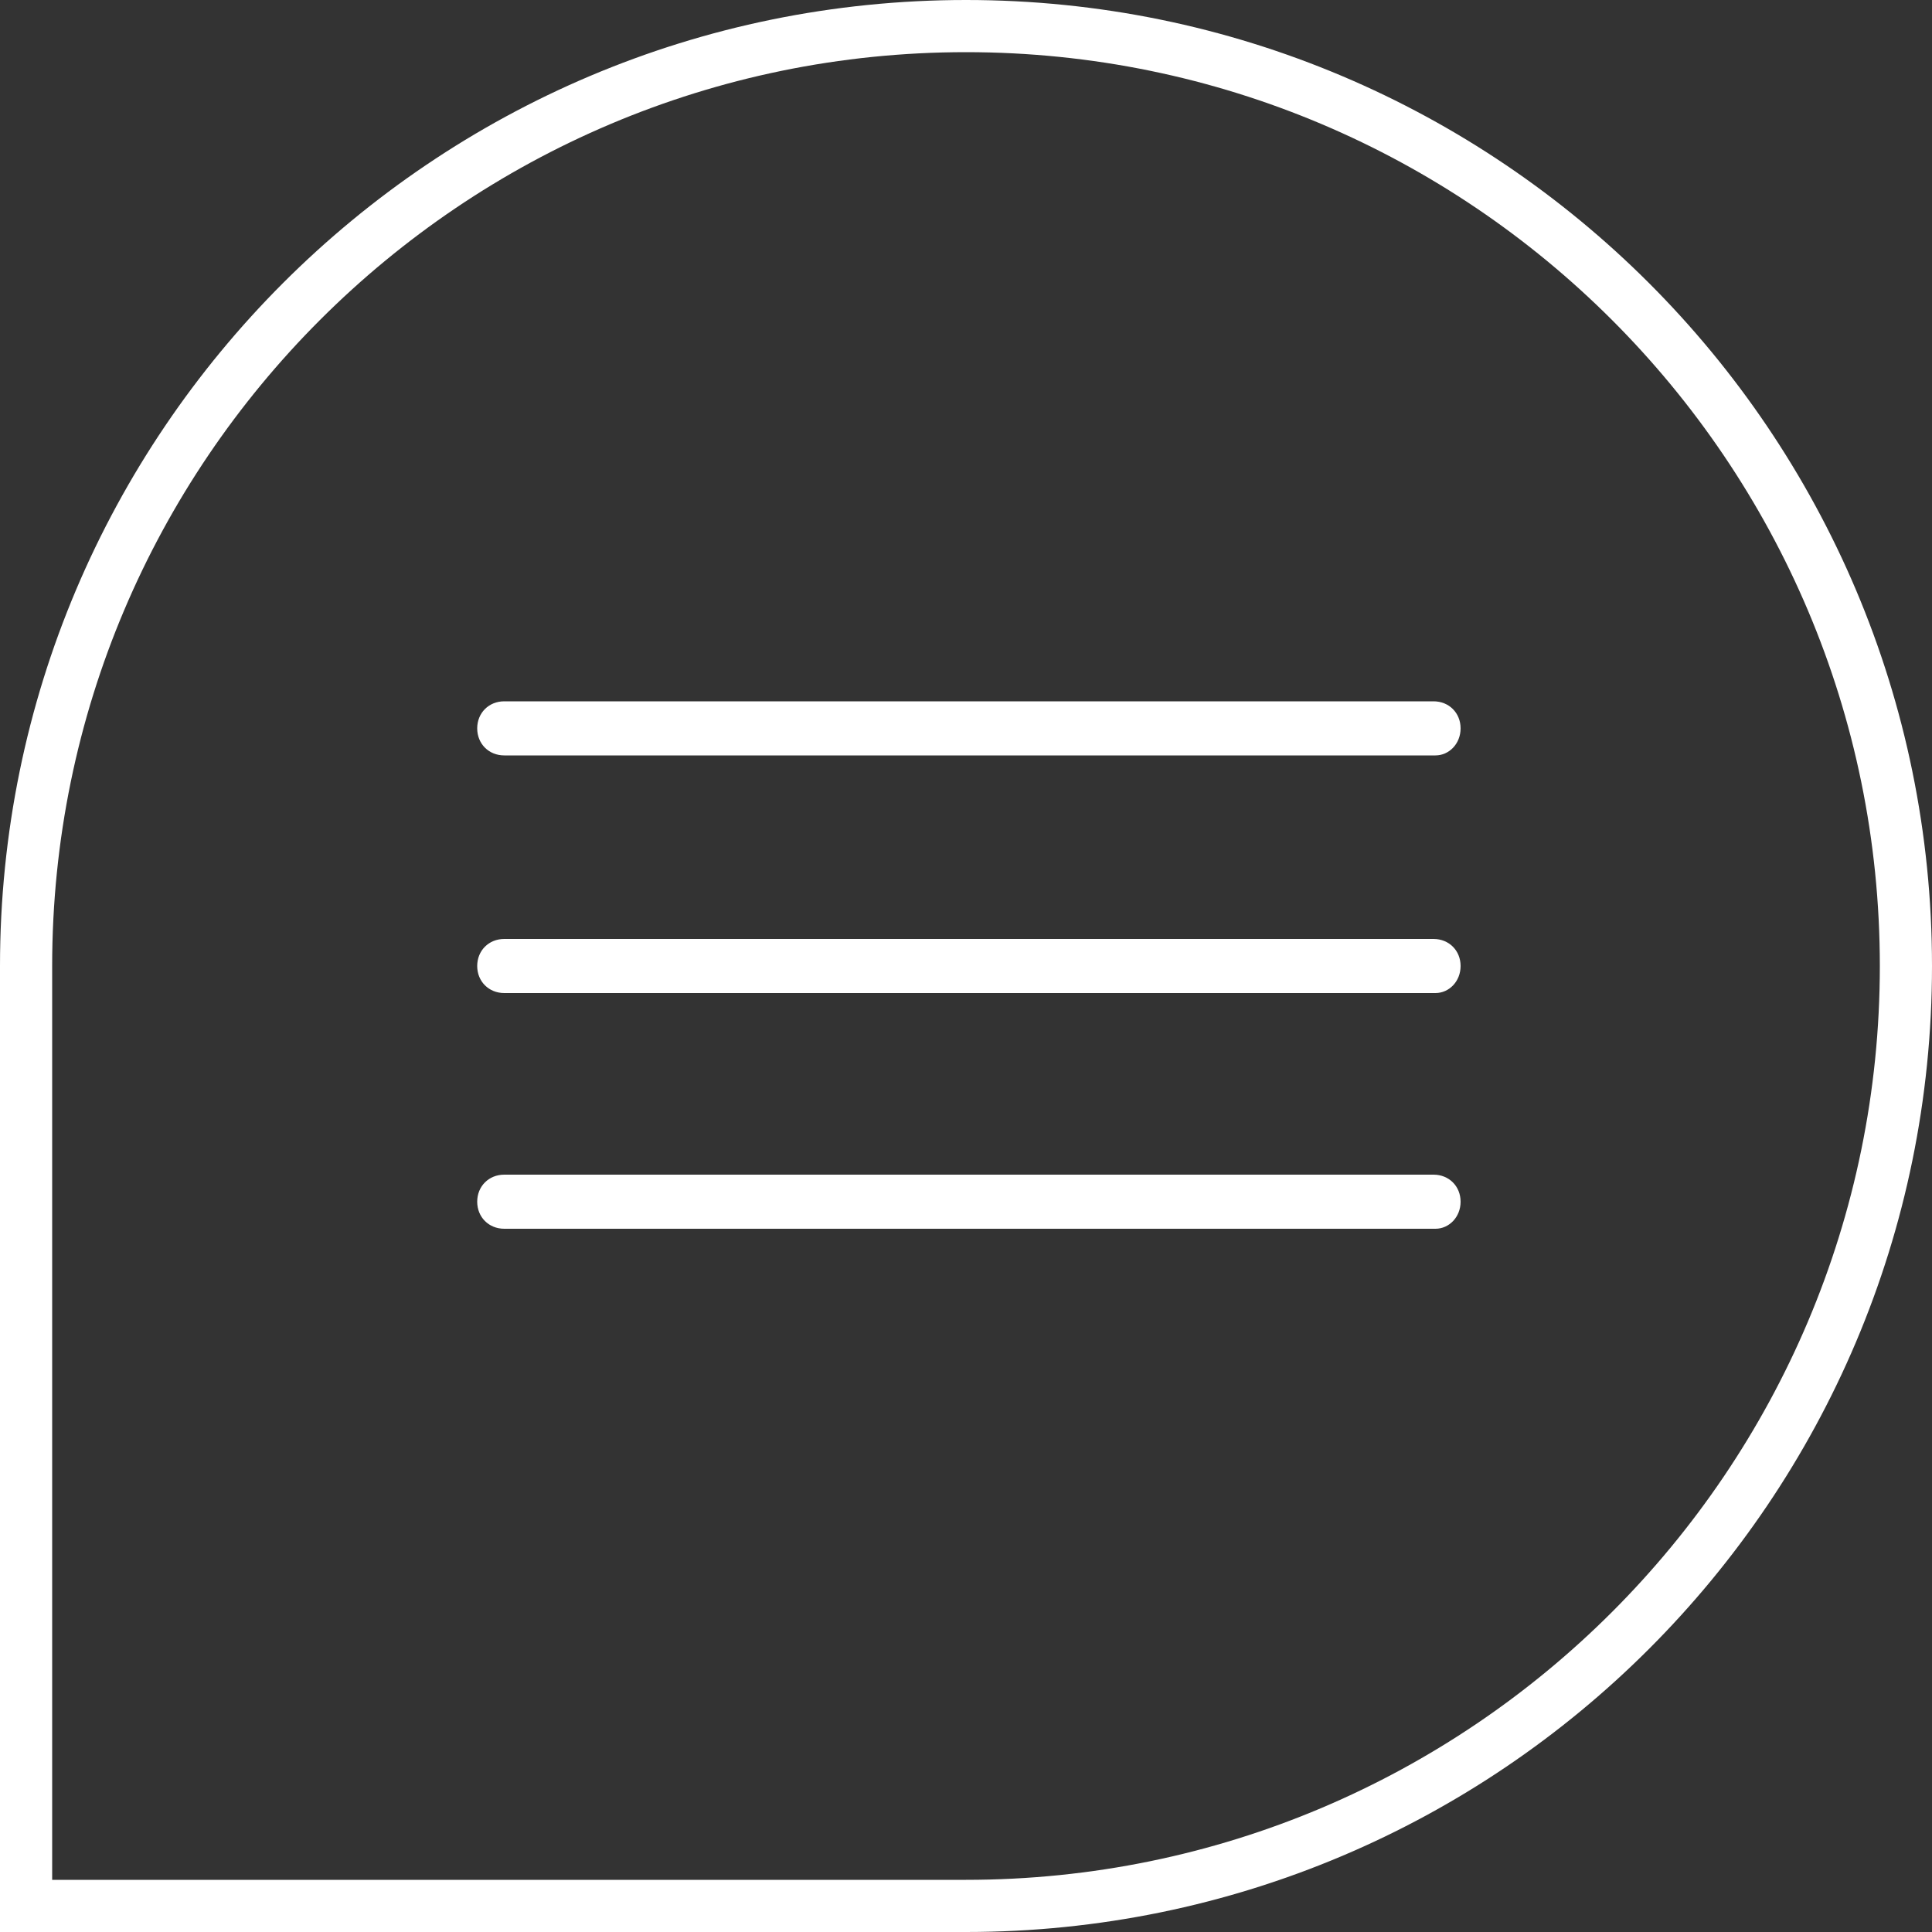 <?xml version="1.0" encoding="UTF-8"?>
<svg xmlns="http://www.w3.org/2000/svg" xmlns:xlink="http://www.w3.org/1999/xlink" version="1.1" id="Layer_1" x="0px" y="0px" viewBox="0 0 100 100" style="enable-background:new 0 0 100 100;" xml:space="preserve">
<rect x="0" y="0" width="100" height="100" fill="#333333" stroke="none"/>
<style type="text/css">
	.st0{fill-rule:evenodd;clip-rule:evenodd;fill:#FFFFFF;}
</style>
<g>
	<path class="st0" d="M2.7,97.3H50c26.1,0,47.3-21.2,47.3-47.3S76.1,2.7,50,2.7C23.9,2.7,2.7,23.9,2.7,50V97.3z M50,100H0V50   C0,22.4,22.4,0,50,0c27.6,0,50,22.4,50,50C100,77.6,77.6,100,50,100L50,100z"></path>
	<path class="st0" d="M74.3,39.1H26.1c-0.8,0-1.4-0.6-1.4-1.4s0.6-1.4,1.4-1.4h48.1c0.8,0,1.4,0.6,1.4,1.4S75,39.1,74.3,39.1"></path>
	<path class="st0" d="M74.3,51.4H26.1c-0.8,0-1.4-0.6-1.4-1.4s0.6-1.4,1.4-1.4h48.1c0.8,0,1.4,0.6,1.4,1.4S75,51.4,74.3,51.4"></path>
	<path class="st0" d="M74.3,63.6H26.1c-0.8,0-1.4-0.6-1.4-1.4s0.6-1.4,1.4-1.4h48.1c0.8,0,1.4,0.6,1.4,1.4S75,63.6,74.3,63.6"></path>
</g>
</svg>
